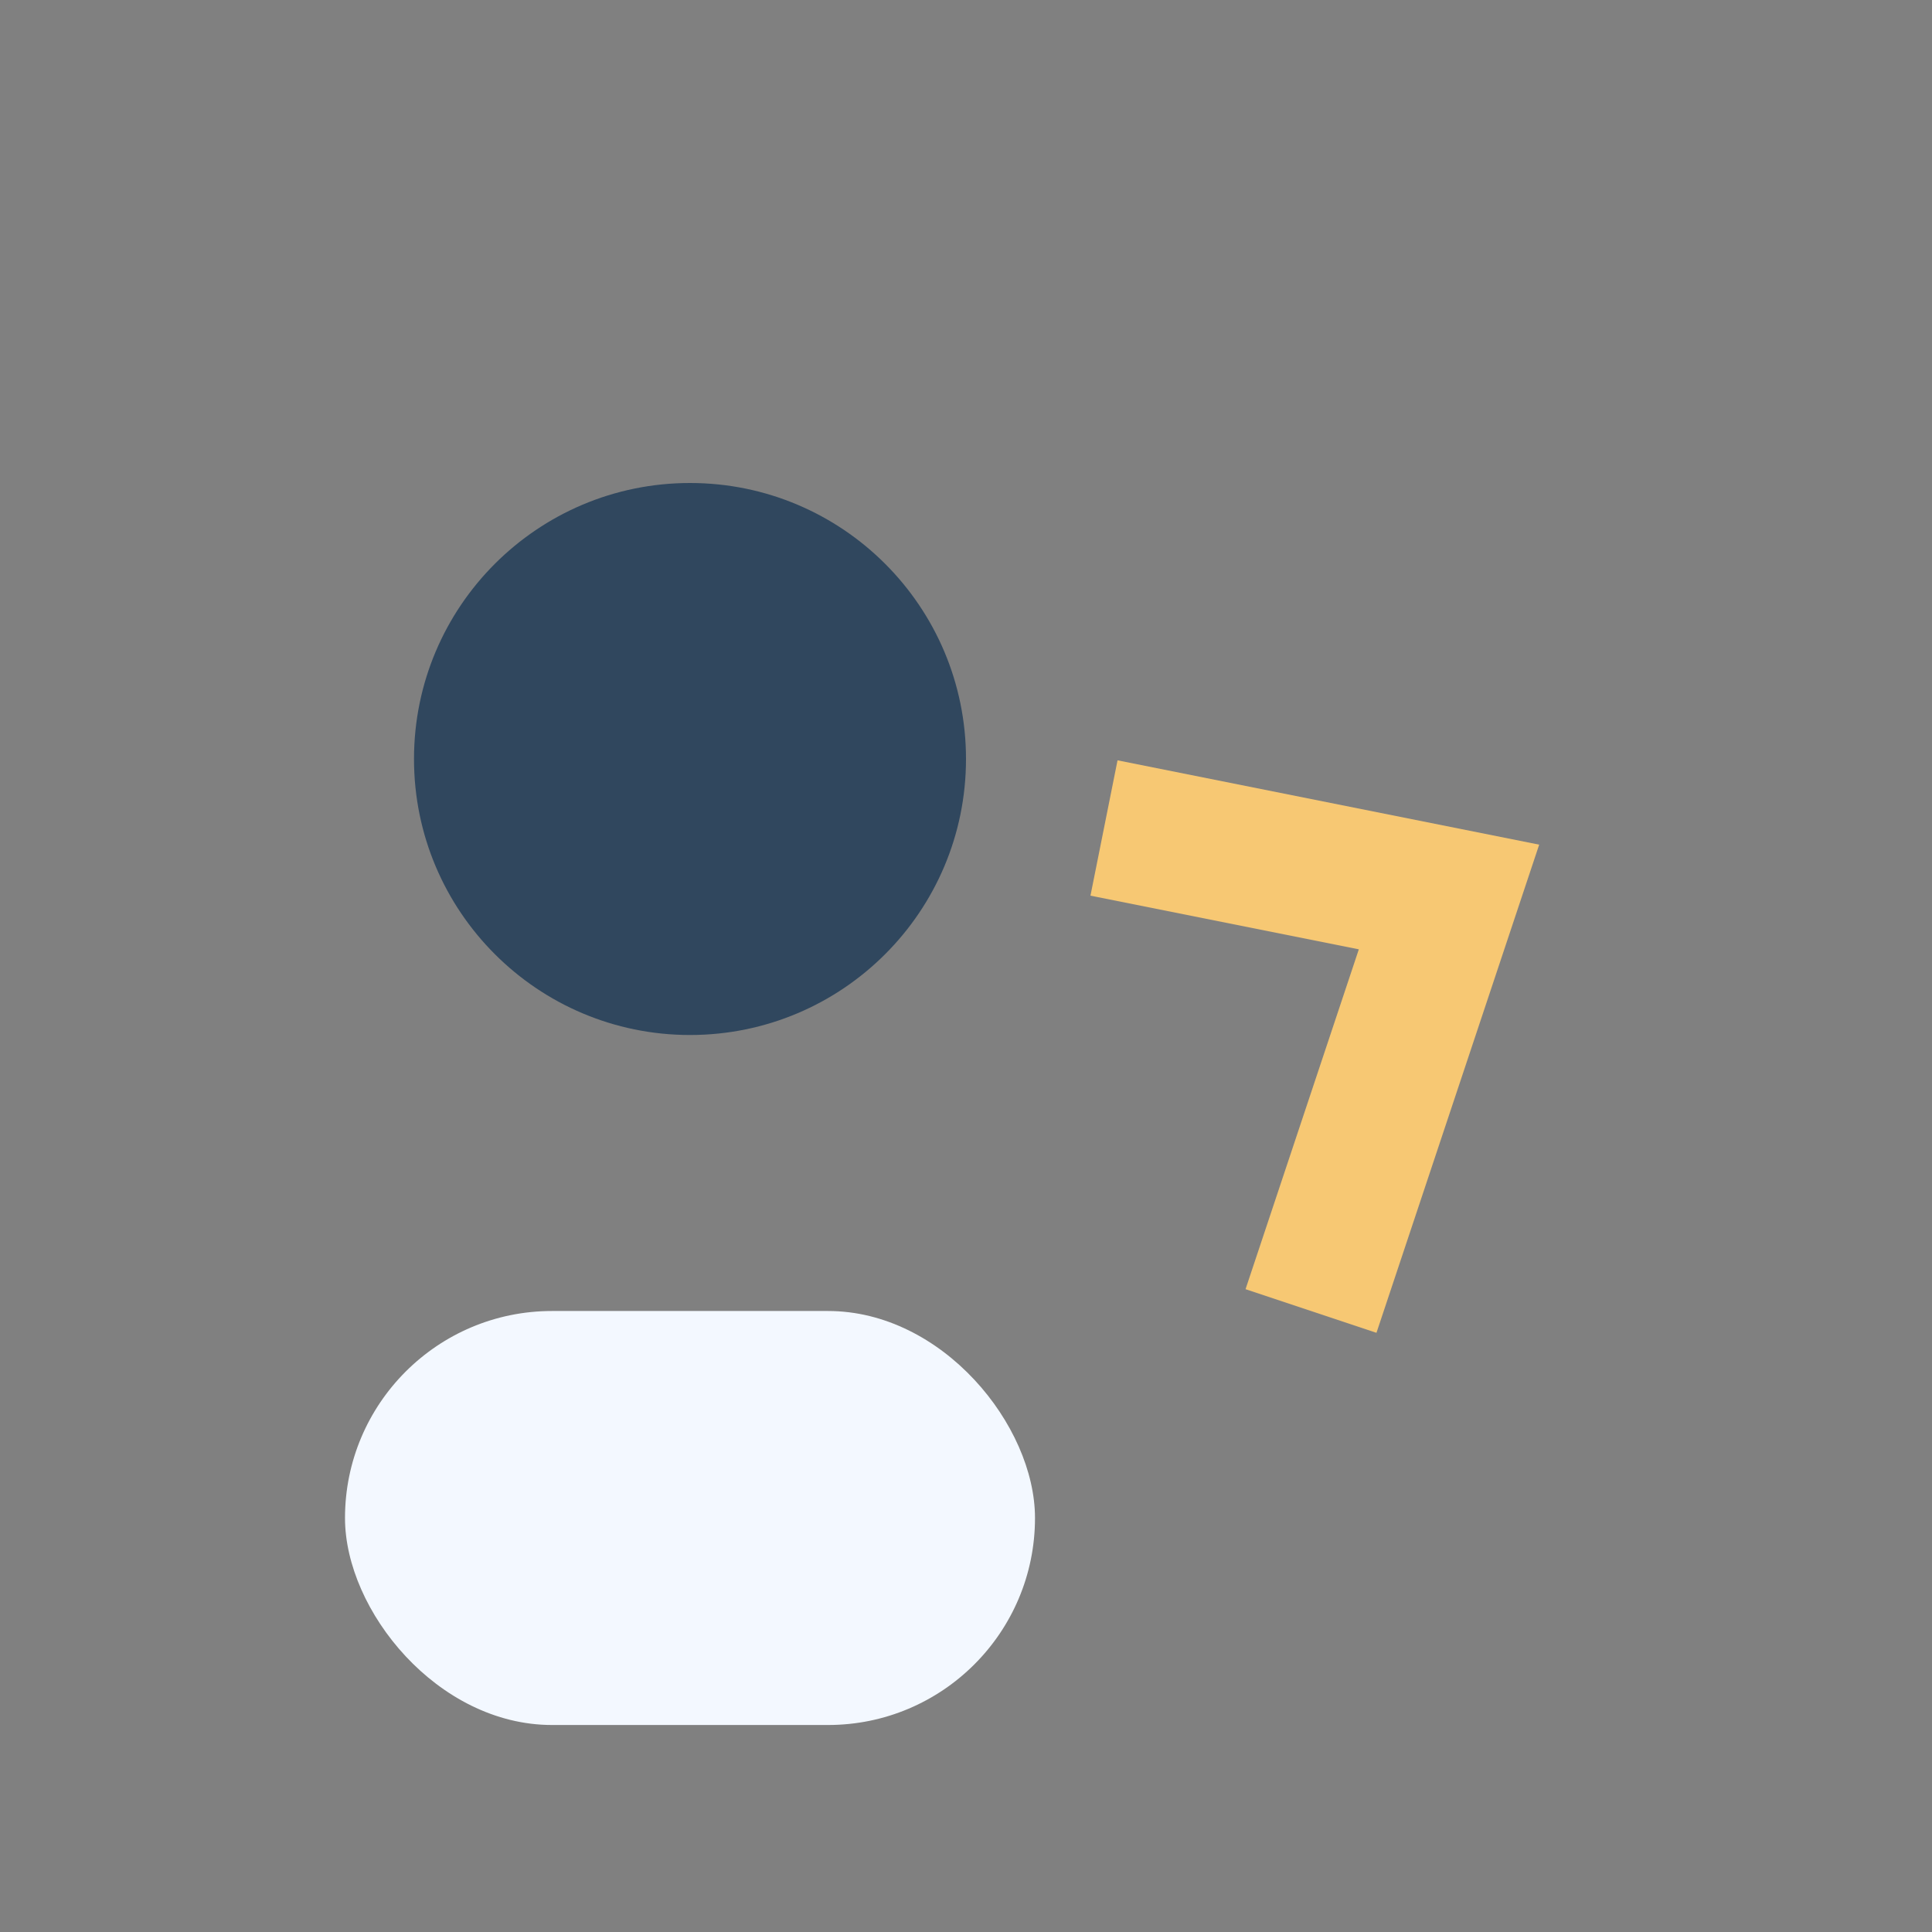 <?xml version="1.0" encoding="UTF-8"?>
<svg xmlns="http://www.w3.org/2000/svg" width="28" height="28" viewBox="0 0 28 28"><rect x="0" y="0" width="28" height="28" fill="#808080" stroke="none"/><circle cx="10" cy="11" r="4" fill="#30475E"/><rect x="5" y="19" width="10" height="6" rx="3" fill="#F3F8FF"/><path d="M16 12l5 1-2 6" stroke="#F7C873" stroke-width="2" fill="none"/></svg>